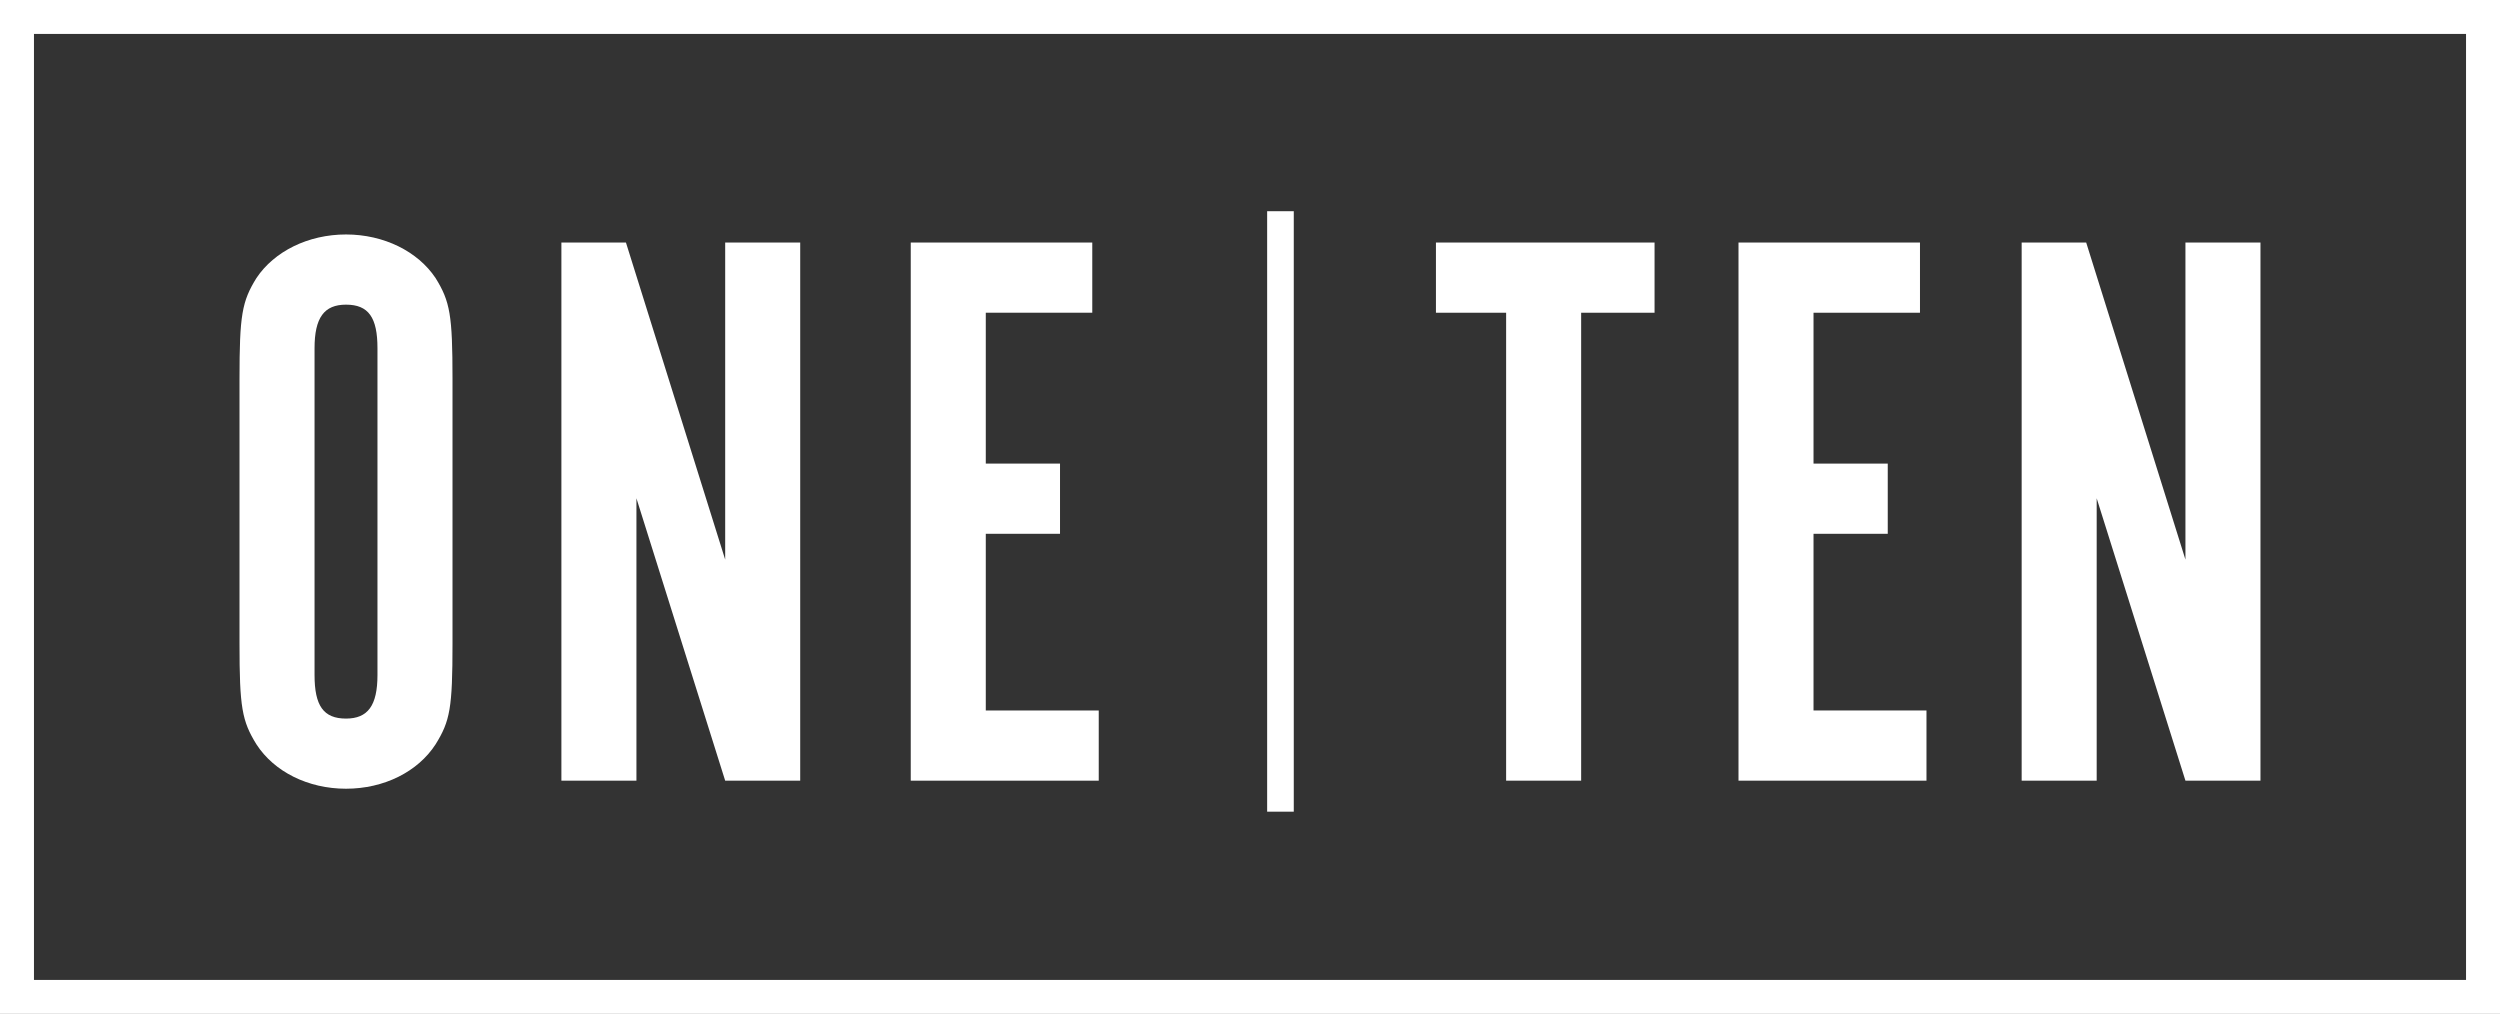 <svg xmlns="http://www.w3.org/2000/svg" width="394.53" height="160" viewBox="0 0 394.53 160">
  <rect x="0" y="0" width="394.53" height="160" fill="#333333" stroke="none"/>
  <g id="One_Ten_Logo" data-name="One Ten Logo" transform="translate(-2939.786 -1563.853)">
    <g id="Group_12" data-name="Group 12" transform="translate(2977.584 1597.184)">
      <g id="Group_7" data-name="Group 7" transform="translate(0 3.671)">
        <path id="Path_12" data-name="Path 12" d="M2997.023,1651.532c0,10.186-.382,12.222-2.674,15.915-2.8,4.328-8.148,7-14.133,7s-11.333-2.674-14.133-7c-2.291-3.693-2.674-5.857-2.674-15.915v-41.761c0-10.059.382-12.224,2.674-15.917,2.8-4.2,8.149-6.875,14.133-6.875s11.333,2.674,14.133,6.875c2.291,3.693,2.674,5.858,2.674,15.917Zm-11.842-46.6c0-4.84-1.4-6.877-4.965-6.877-3.437,0-4.965,2.037-4.965,6.877V1656.5c0,4.84,1.4,6.877,4.965,6.877,3.437,0,4.965-2.037,4.965-6.877Z" transform="translate(-2963.41 -1586.979)" fill="#fff"/>
        <path id="Path_13" data-name="Path 13" d="M3032.845,1672.7h-11.84L3007,1628.135V1672.7h-11.842v-84.925h10.186l15.662,50.038v-50.038h11.84Z" transform="translate(-2944.361 -1586.502)" fill="#fff"/>
      </g>
      <g id="Group_8" data-name="Group 8" transform="translate(105.928 4.944)">
        <path id="Path_14" data-name="Path 14" d="M3058.263,1587.775v11.075h-16.806v23.81h11.715v11.078h-11.715v27.885h17.826V1672.7h-29.667v-84.925Z" transform="translate(-3029.615 -1587.775)" fill="#fff"/>
      </g>
      <g id="Group_9" data-name="Group 9" transform="translate(188.811 4.944)">
        <path id="Path_15" data-name="Path 15" d="M3092.494,1598.85h-11.077v-11.075h34.5v11.075h-11.584v73.85h-11.841Z" transform="translate(-3081.417 -1587.775)" fill="#fff"/>
        <path id="Path_16" data-name="Path 16" d="M3139.9,1587.775v11.075H3123.1v23.81h11.714v11.078H3123.1v27.885h17.826V1672.7h-29.666v-84.925Z" transform="translate(-3063.513 -1587.775)" fill="#fff"/>
      </g>
      <g id="Group_10" data-name="Group 10" transform="translate(281.245 4.944)">
        <path id="Path_17" data-name="Path 17" d="M3176.875,1672.7h-11.841l-14.007-44.565V1672.7h-11.84v-84.925h10.184l15.663,50.038v-50.038h11.841Z" transform="translate(-3139.188 -1587.775)" fill="#fff"/>
      </g>
      <g id="Group_11" data-name="Group 11" transform="translate(162.173)">
        <rect id="Rectangle_3" data-name="Rectangle 3" width="4.202" height="94.761" fill="#fff"/>
      </g>
    </g>
    <g id="Group_13" data-name="Group 13" transform="translate(2939.786 1563.853)">
      <path id="Path_18" data-name="Path 18" d="M3328.956,1718.495h-383.81V1569.211h383.81Zm5.36-154.641h-394.53v160h394.53Z" transform="translate(-2939.786 -1563.853)" fill="#fff"/>
    </g>
  </g>
</svg>
